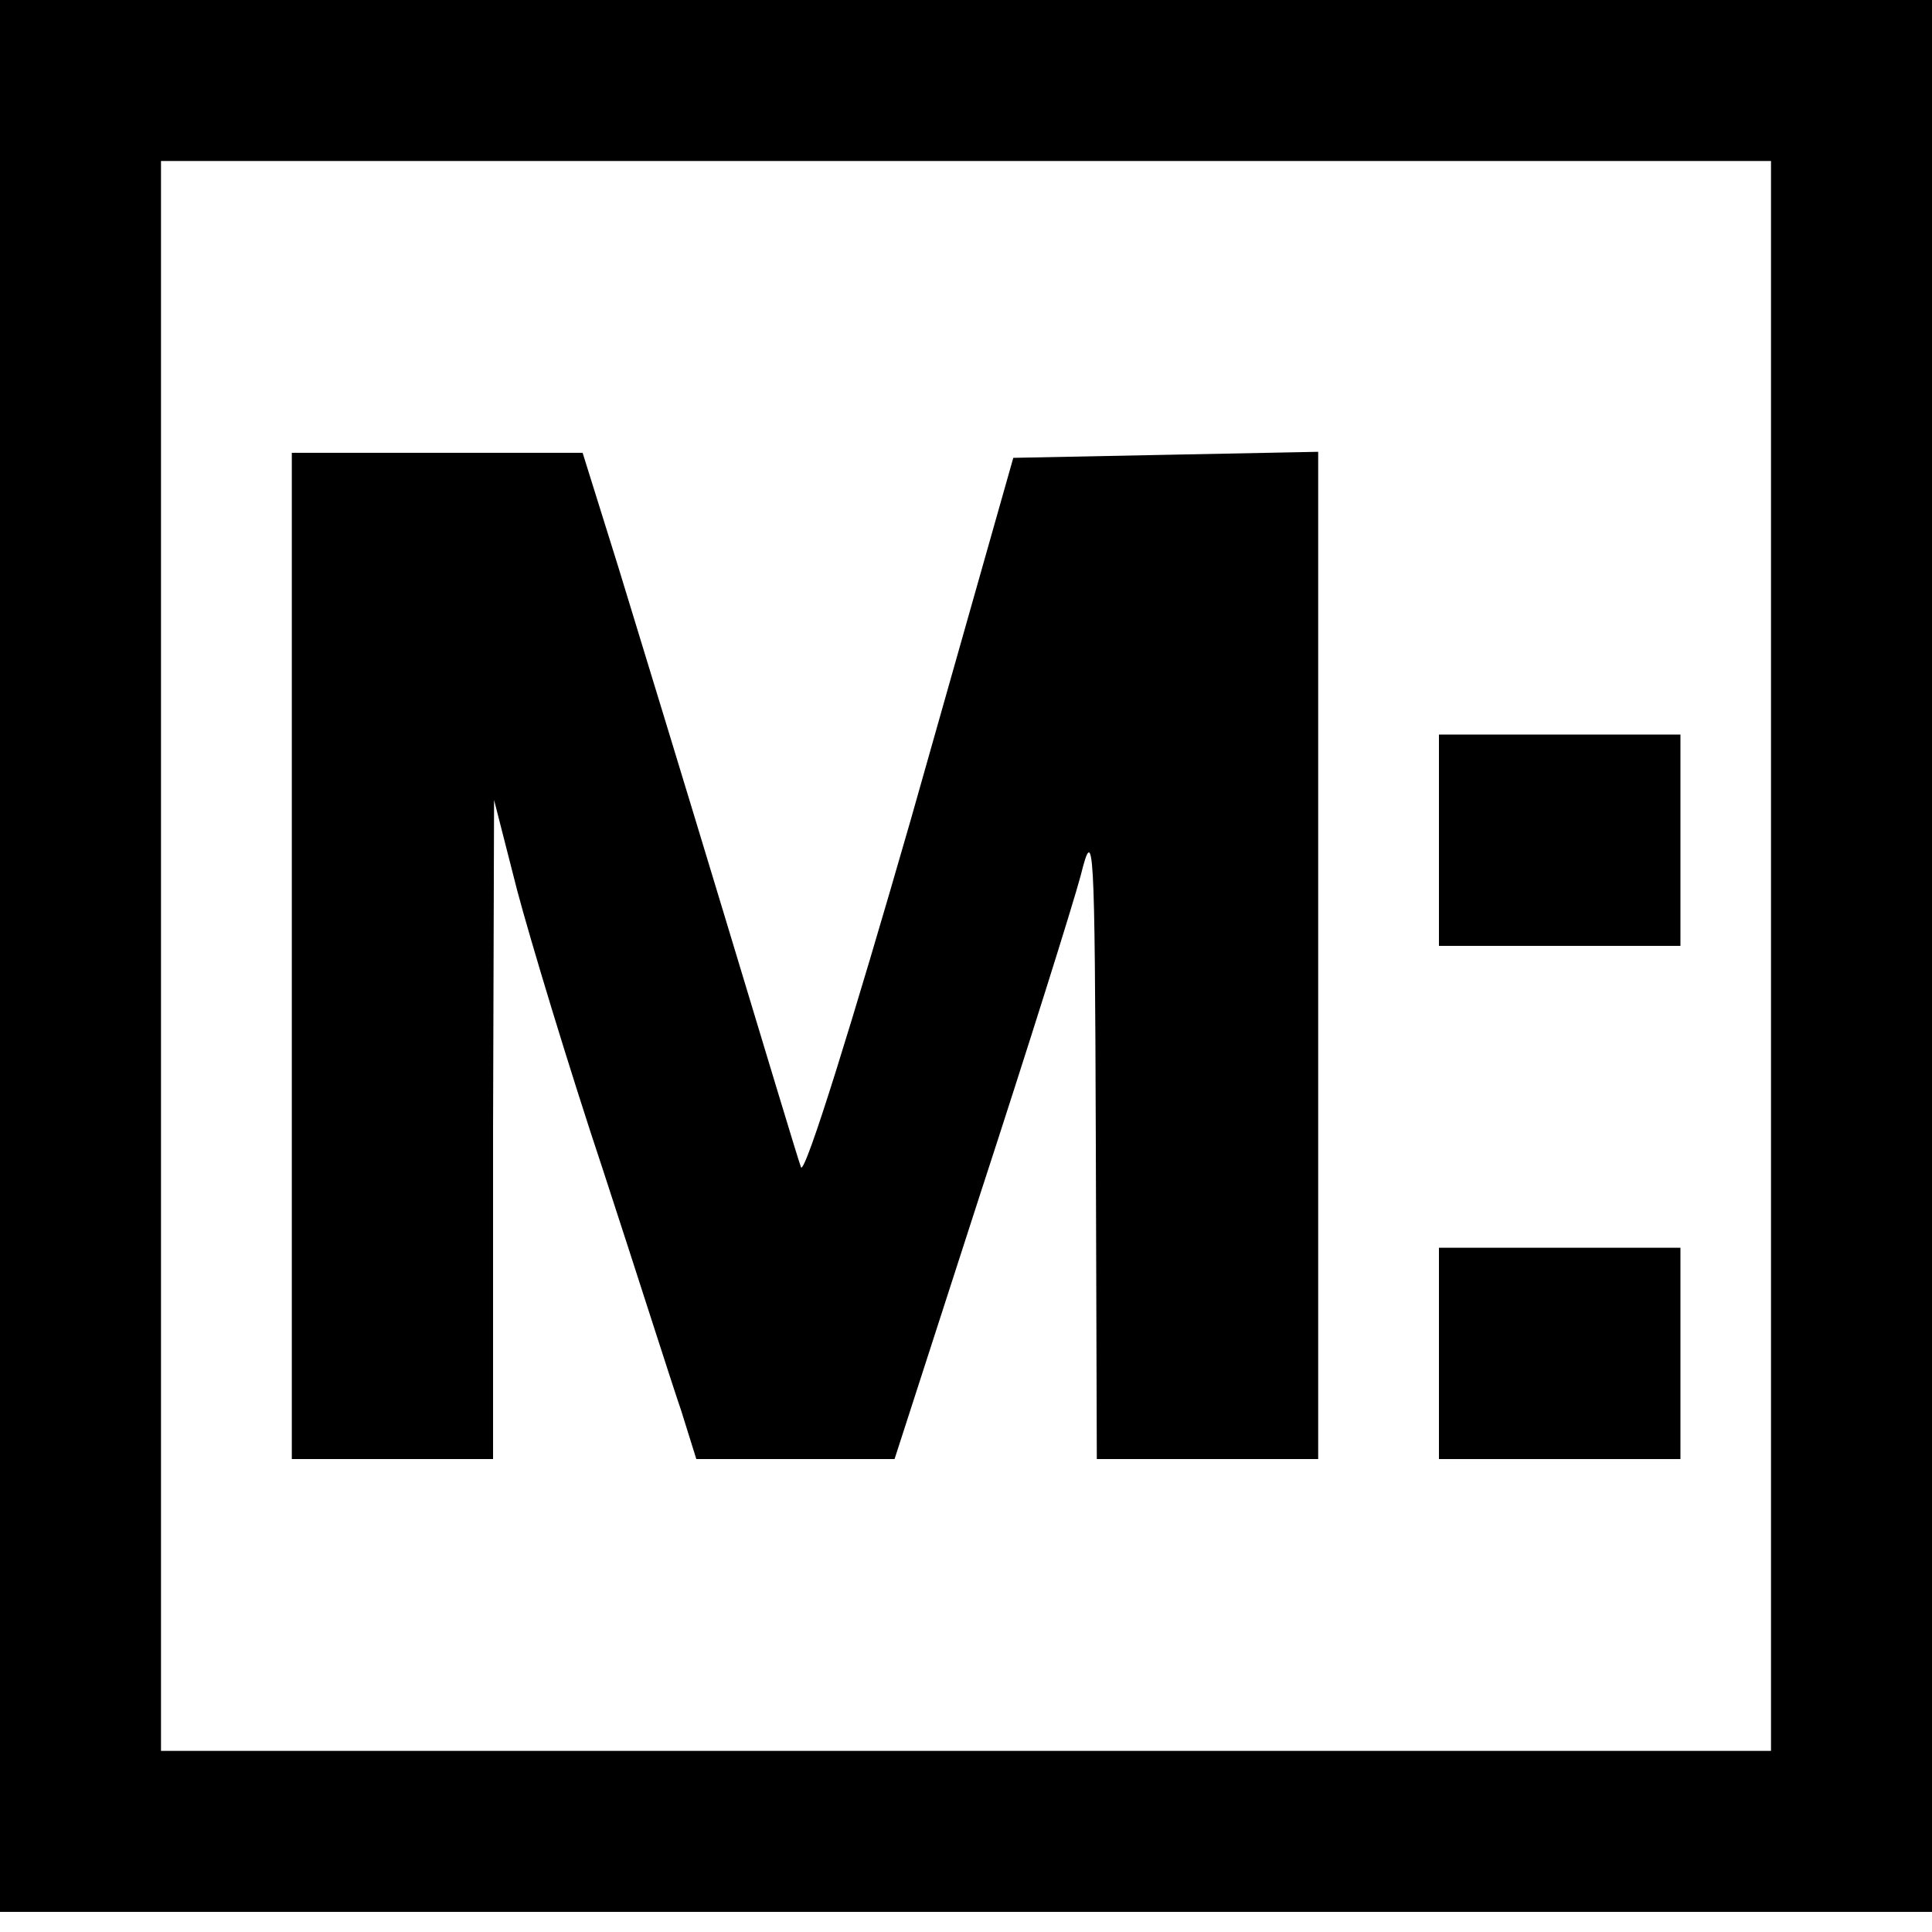 <?xml version="1.0" standalone="no"?>
<!DOCTYPE svg PUBLIC "-//W3C//DTD SVG 20010904//EN"
 "http://www.w3.org/TR/2001/REC-SVG-20010904/DTD/svg10.dtd">
<svg version="1.0" xmlns="http://www.w3.org/2000/svg"
 width="192pt" height="192pt" viewBox="0 0 192 192"
 preserveAspectRatio="xMidYMid meet">
<g transform="translate(0,192) scale(0.1,-0.1)"
fill="#000000" stroke="none">
<path d="M0 970 l0 -950 960 0 960 0 0 950 0 950 -960 0 -960 0 0 -950z m1760
0 l0 -790 -800 0 -800 0 0 790 0 790 800 0 800 0 0 -790z"/>
<path d="M290 970 l0 -500 100 0 100 0 0 328 1 327 23 -90 c13 -49 51 -175 86
-280 34 -104 68 -211 77 -237 l15 -48 98 0 99 0 85 263 c47 144 92 287 100
317 13 52 14 35 15 -262 l1 -318 110 0 110 0 0 500 0 501 -152 -3 -151 -3
-102 -360 c-57 -198 -105 -353 -109 -345 -3 8 -37 121 -76 250 -39 129 -87
286 -106 348 l-35 112 -144 0 -145 0 0 -500z"/>
<path d="M1430 1085 l0 -105 120 0 120 0 0 105 0 105 -120 0 -120 0 0 -105z"/>
<path d="M1430 575 l0 -105 120 0 120 0 0 105 0 105 -120 0 -120 0 0 -105z"/>
</g>
</svg>
